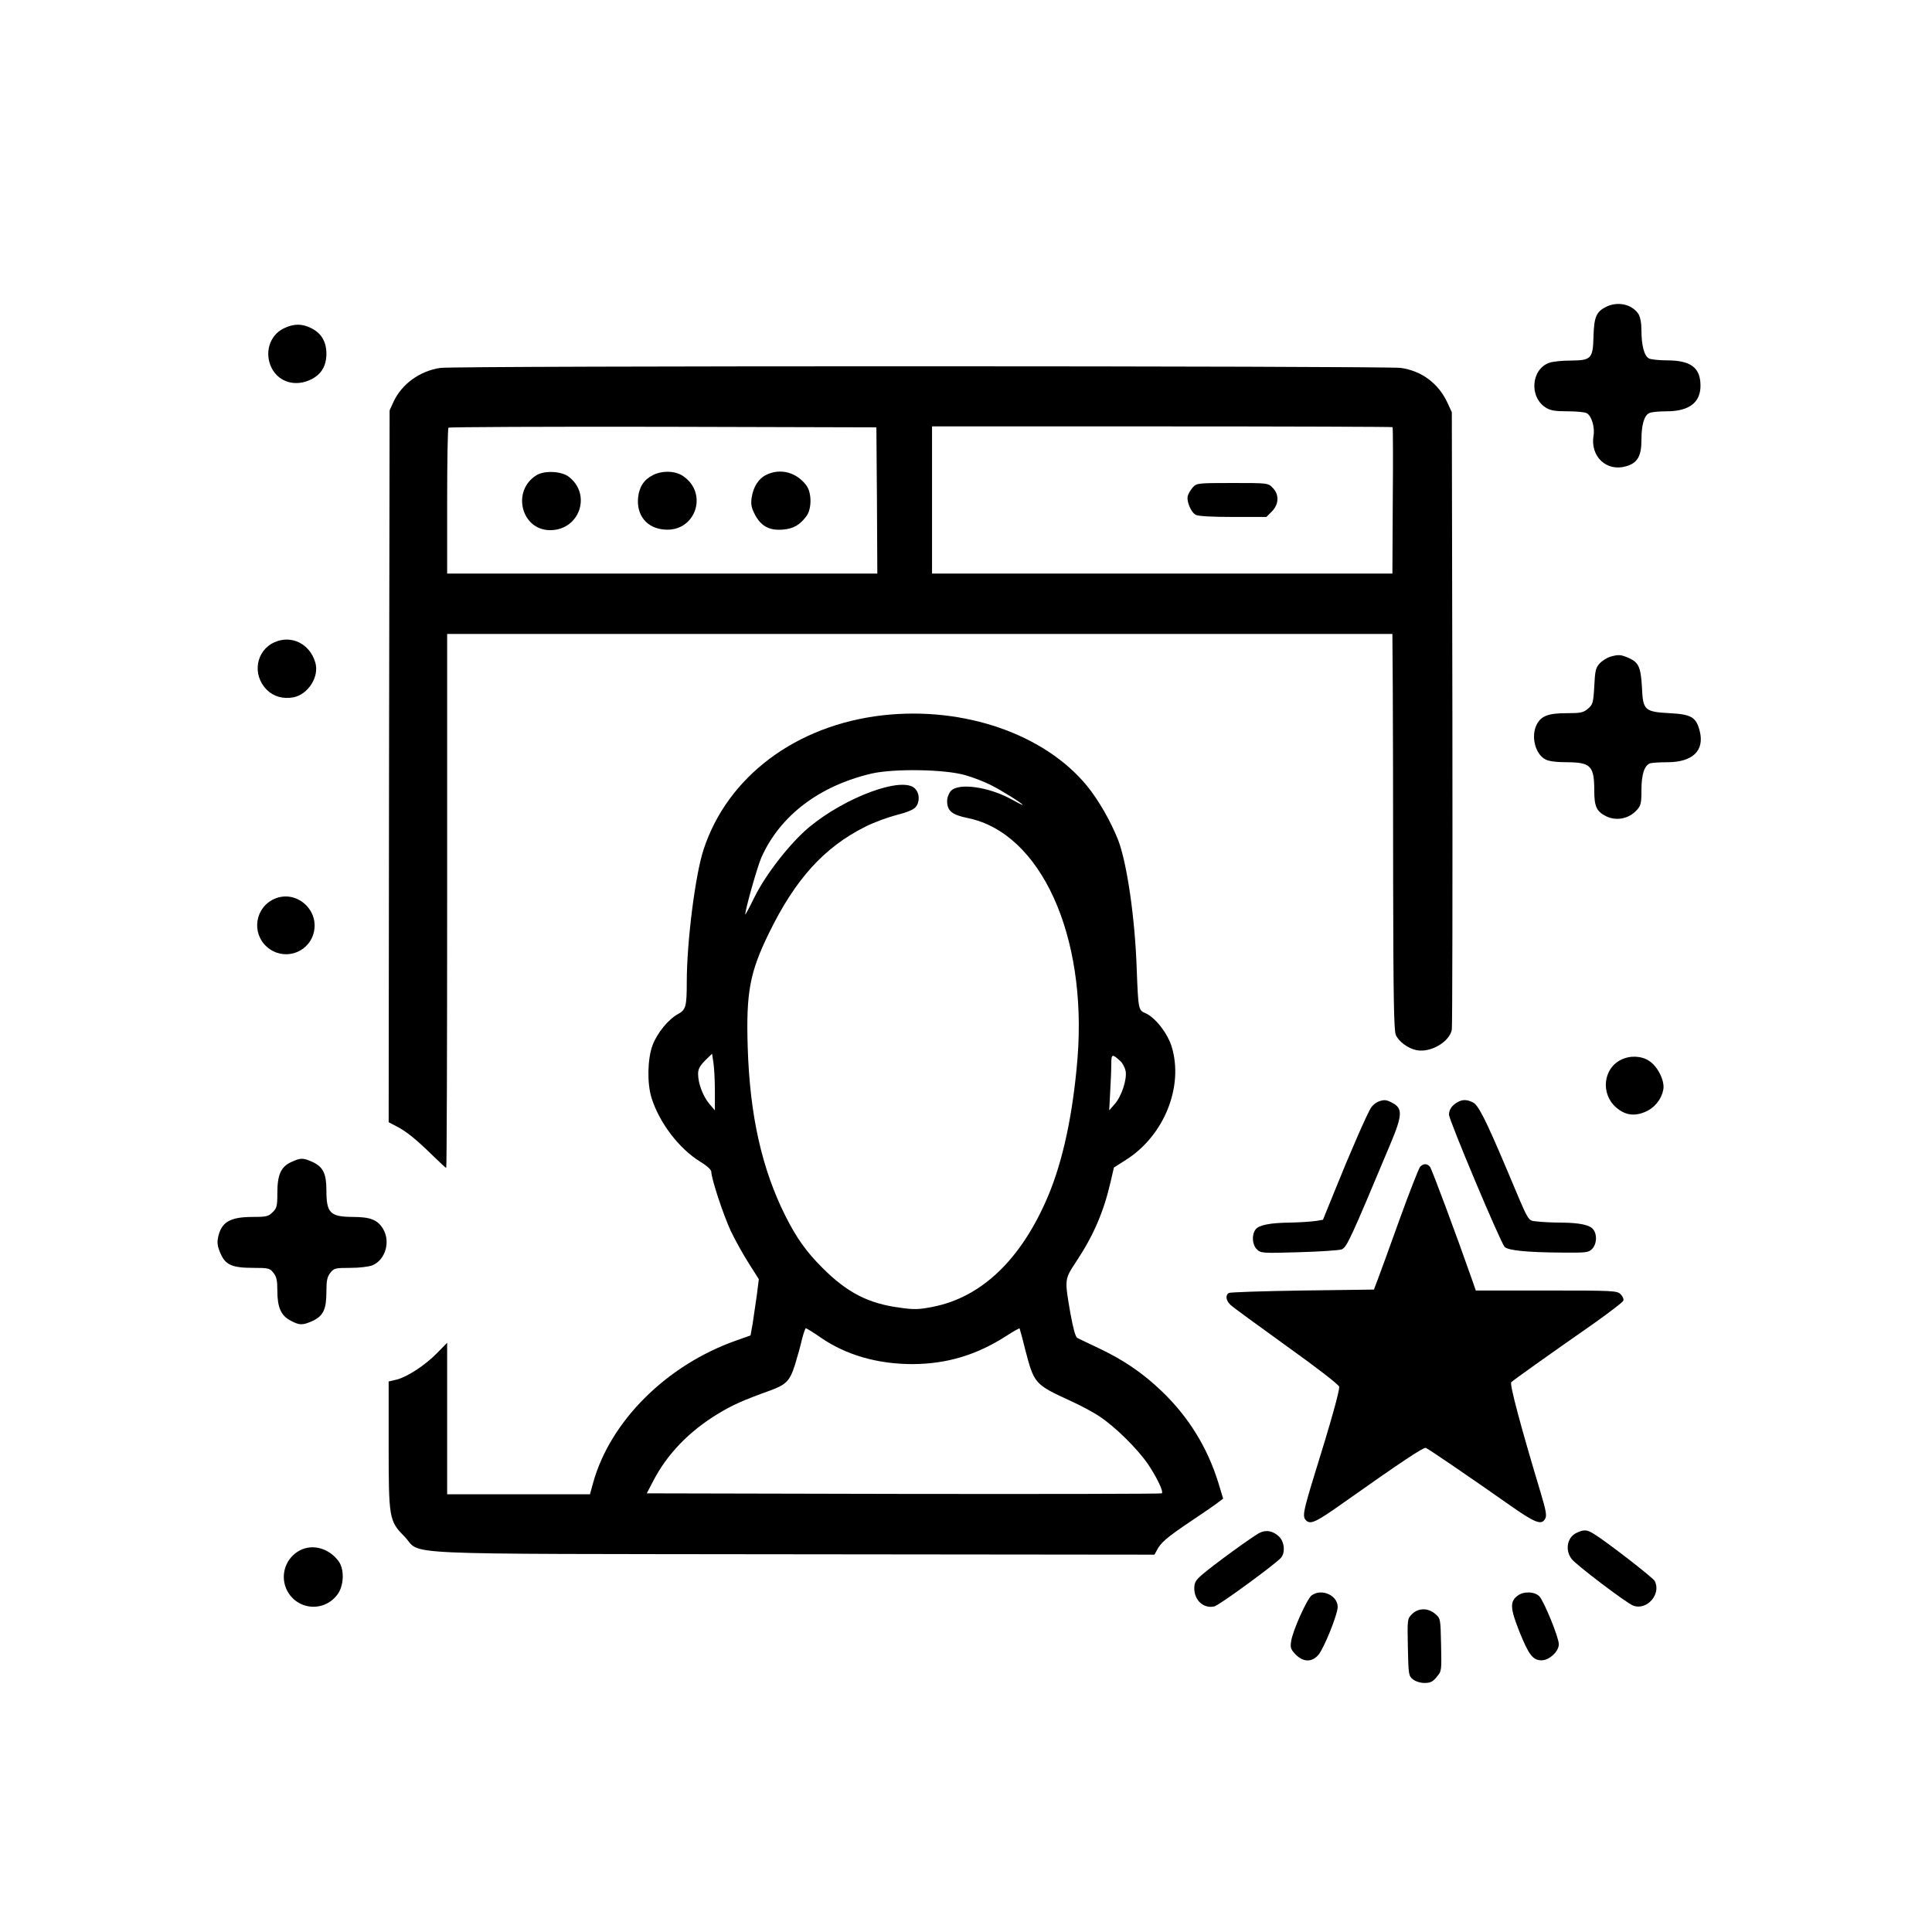 <?xml version="1.0" standalone="no"?>
<!DOCTYPE svg PUBLIC "-//W3C//DTD SVG 20010904//EN"
 "http://www.w3.org/TR/2001/REC-SVG-20010904/DTD/svg10.dtd">
<svg version="1.0" xmlns="http://www.w3.org/2000/svg"
 width="1024pt" height="1024pt" viewBox="0 0 1024 1024"
 preserveAspectRatio="xMidYMid meet">
<g transform="translate(0,1024) scale(0.1,-0.1)"
fill="#000000" stroke="none">
<path d="M8513 8614 c-52 -26 -64 -54 -67 -154 -3 -121 -11 -130 -120 -131
-45 0 -96 -5 -115 -12 -96 -34 -107 -183 -17 -238 24 -15 50 -19 114 -19 46 0
92 -4 102 -10 25 -13 44 -74 36 -119 -18 -112 70 -193 174 -162 59 17 80 54
80 139 0 79 14 128 40 142 10 6 52 10 92 10 122 0 182 47 181 138 -1 94 -52
132 -178 132 -42 0 -85 5 -95 10 -25 13 -40 69 -40 148 0 41 -6 71 -16 88 -35
52 -109 68 -171 38z"/>
<path d="M1503 8499 c-75 -37 -103 -131 -63 -210 39 -76 128 -101 211 -59 53
27 79 72 79 135 0 63 -26 108 -79 135 -51 26 -95 25 -148 -1z"/>
<path d="M2334 8290 c-109 -16 -204 -85 -248 -179 l-21 -46 -3 -1886 -2 -1887
42 -22 c52 -27 101 -66 191 -154 37 -36 69 -66 72 -66 3 0 5 637 5 1415 l0
1415 2505 0 2505 0 2 -282 c1 -156 2 -627 2 -1048 1 -590 4 -772 14 -795 15
-35 64 -72 110 -81 75 -15 175 44 187 109 3 18 4 761 3 1652 l-3 1620 -23 50
c-47 102 -136 169 -247 185 -82 11 -5010 12 -5091 0z m2314 -702 l2 -388
-1140 0 -1140 0 0 383 c0 211 3 387 7 390 3 4 515 6 1137 5 l1131 -3 3 -387z
m2733 388 c2 -2 3 -178 1 -390 l-2 -386 -1220 0 -1220 0 0 390 0 390 1218 0
c670 0 1221 -2 1223 -4z"/>
<path d="M2843 7721 c-133 -83 -80 -291 73 -291 157 0 222 192 96 285 -39 28
-128 32 -169 6z"/>
<path d="M3461 7722 c-48 -24 -73 -62 -79 -120 -9 -95 48 -163 142 -169 163
-12 232 193 96 284 -41 28 -110 30 -159 5z"/>
<path d="M4061 7723 c-41 -20 -68 -63 -77 -120 -5 -35 -2 -53 17 -90 32 -61
76 -86 147 -80 56 4 91 24 126 71 29 38 29 124 0 163 -52 70 -138 93 -213 56z"/>
<path d="M6323 7658 c-11 -13 -24 -33 -27 -45 -9 -28 16 -88 42 -102 13 -7 90
-11 197 -11 l177 0 29 29 c38 38 40 91 4 126 -24 25 -26 25 -213 25 -183 0
-189 -1 -209 -22z"/>
<path d="M1455 6836 c-99 -44 -120 -173 -41 -252 36 -36 86 -50 141 -40 78 15
139 110 116 185 -29 99 -126 147 -216 107z"/>
<path d="M8534 6759 c-16 -5 -41 -20 -55 -35 -21 -22 -25 -38 -29 -121 -5 -89
-8 -97 -33 -119 -25 -21 -38 -24 -113 -24 -97 0 -135 -14 -159 -60 -32 -62 -8
-157 46 -185 18 -10 59 -15 116 -15 125 -1 143 -20 143 -153 0 -80 12 -107 60
-132 55 -28 122 -16 165 31 22 24 25 36 25 106 0 82 15 130 45 142 9 3 51 6
92 6 134 0 198 61 172 165 -19 74 -44 89 -160 95 -131 7 -141 16 -146 132 -6
110 -17 136 -67 159 -45 20 -57 21 -102 8z"/>
<path d="M4680 6449 c-460 -52 -824 -324 -951 -712 -44 -134 -89 -489 -89
-703 0 -128 -5 -147 -47 -169 -51 -28 -109 -99 -134 -164 -27 -71 -30 -202 -6
-279 41 -132 145 -269 258 -339 35 -21 59 -43 59 -53 0 -37 64 -230 104 -316
24 -50 67 -127 96 -172 l52 -82 -11 -87 c-7 -49 -17 -116 -22 -150 l-11 -61
-76 -27 c-369 -130 -667 -427 -758 -753 l-17 -62 -379 0 -378 0 0 401 0 402
-52 -53 c-64 -66 -158 -127 -215 -142 l-43 -10 0 -332 c0 -393 2 -407 83 -489
99 -102 -118 -92 2064 -95 l1912 -2 12 22 c21 42 53 69 179 154 69 46 136 92
149 103 l24 18 -27 89 c-58 184 -156 343 -296 478 -103 99 -206 169 -340 232
-52 25 -102 48 -110 53 -10 5 -22 50 -37 132 -31 180 -31 178 31 272 92 139
145 262 182 421 l18 78 63 40 c203 128 308 389 243 601 -23 73 -88 155 -139
177 -37 15 -38 21 -46 230 -9 275 -52 567 -99 689 -40 100 -103 210 -164 285
-225 275 -653 423 -1082 375z m438 -318 c41 -12 101 -35 134 -52 59 -30 168
-98 168 -105 0 -2 -28 12 -62 31 -120 65 -277 87 -318 43 -11 -12 -20 -35 -20
-54 0 -52 26 -73 110 -90 386 -79 633 -621 581 -1274 -24 -293 -77 -543 -157
-732 -141 -332 -350 -533 -608 -584 -75 -15 -100 -16 -177 -5 -166 22 -278 79
-410 211 -85 85 -138 159 -196 275 -125 249 -189 534 -200 895 -9 290 11 397
113 605 139 285 292 454 510 563 45 23 119 50 165 62 53 13 90 28 102 42 23
28 22 73 -4 99 -66 66 -367 -45 -560 -205 -100 -83 -229 -248 -290 -371 -27
-55 -49 -96 -49 -92 0 27 64 253 85 301 98 222 307 381 585 446 119 27 389 23
498 -9z m-1329 -1671 l0 -105 -29 34 c-34 40 -60 109 -60 159 0 26 9 42 37 71
l37 36 7 -45 c4 -25 8 -92 8 -150z m2148 157 c13 -11 25 -35 29 -53 8 -45 -21
-134 -58 -176 l-29 -33 5 94 c3 52 6 118 6 148 0 58 4 59 47 20z m-1586 -1467
c134 -92 300 -140 486 -140 184 1 342 49 501 152 34 22 64 39 66 37 1 -2 15
-51 29 -109 48 -184 50 -187 239 -274 53 -24 123 -61 155 -83 84 -55 203 -173
258 -254 47 -70 83 -145 73 -154 -3 -3 -618 -4 -1367 -3 l-1363 3 35 67 c73
141 190 262 340 353 76 47 139 75 279 125 86 32 104 50 132 138 13 42 30 103
37 135 8 31 17 57 20 57 4 0 40 -22 80 -50z"/>
<path d="M1455 5476 c-103 -45 -124 -181 -40 -255 84 -74 214 -37 246 69 37
124 -89 237 -206 186z"/>
<path d="M8592 4623 c-95 -46 -109 -180 -27 -252 47 -41 95 -49 153 -25 51 21
88 66 98 120 8 45 -29 121 -75 151 -41 27 -101 30 -149 6z"/>
<path d="M7303 4400 c-12 -5 -29 -19 -37 -32 -20 -31 -114 -246 -191 -438
l-63 -155 -43 -7 c-24 -3 -82 -7 -129 -8 -109 -1 -167 -13 -185 -36 -22 -29
-18 -81 6 -105 21 -21 27 -22 223 -16 111 3 213 10 227 15 27 11 45 49 258
558 65 154 66 190 10 219 -32 17 -44 18 -76 5z"/>
<path d="M7725 4398 c-29 -16 -45 -39 -45 -66 0 -29 274 -680 295 -701 19 -19
122 -29 307 -30 129 -1 138 0 158 21 23 25 26 74 5 101 -18 25 -73 36 -171 37
-45 0 -102 3 -127 6 -52 7 -37 -18 -162 279 -111 262 -150 340 -180 353 -32
15 -54 15 -80 0z"/>
<path d="M1544 4081 c-55 -25 -74 -67 -74 -165 0 -68 -3 -80 -25 -101 -22 -22
-32 -25 -105 -25 -123 0 -169 -28 -185 -113 -5 -25 -1 -48 14 -81 26 -61 62
-76 175 -76 79 0 86 -2 105 -26 17 -21 21 -41 21 -96 0 -88 20 -132 71 -158
47 -25 63 -25 116 -1 56 26 73 61 73 154 0 60 4 79 21 101 19 24 26 26 105 26
51 0 98 6 119 14 68 29 96 126 55 193 -29 48 -67 63 -162 63 -118 1 -138 21
-138 140 0 89 -17 125 -73 151 -52 23 -62 23 -113 0z"/>
<path d="M7527 4056 c-7 -8 -57 -135 -110 -282 -53 -148 -105 -291 -116 -319
l-19 -50 -378 -5 c-209 -3 -385 -9 -391 -13 -20 -13 -15 -41 10 -64 12 -12
146 -109 297 -218 162 -116 276 -204 278 -215 3 -19 -45 -191 -133 -473 -57
-186 -63 -215 -43 -235 24 -24 53 -10 197 92 308 218 426 296 438 292 15 -6
229 -152 437 -298 143 -101 177 -114 196 -77 9 16 4 44 -24 137 -103 342 -166
576 -156 586 11 11 182 133 437 311 83 59 154 113 157 121 3 8 -3 23 -14 34
-19 19 -35 20 -394 20 l-374 0 -20 58 c-85 242 -213 586 -223 598 -15 18 -34
18 -52 0z"/>
<path d="M6679 2117 c-32 -14 -257 -178 -311 -226 -31 -27 -38 -40 -38 -70 0
-64 51 -109 107 -95 27 7 326 226 353 258 23 28 18 83 -10 111 -31 30 -67 38
-101 22z"/>
<path d="M8353 2114 c-47 -24 -59 -92 -22 -138 25 -32 290 -233 325 -246 73
-28 151 62 114 131 -10 18 -255 208 -322 249 -39 24 -53 24 -95 4z"/>
<path d="M1590 2023 c-73 -38 -105 -125 -74 -201 48 -114 197 -133 272 -34 35
46 39 135 6 178 -51 68 -136 92 -204 57z"/>
<path d="M6953 1785 c-25 -17 -103 -191 -110 -246 -5 -33 -1 -42 25 -69 40
-40 85 -41 119 -2 29 32 103 215 103 255 0 61 -84 99 -137 62z"/>
<path d="M8043 1782 c-41 -31 -39 -67 11 -192 49 -122 71 -150 117 -150 41 0
92 48 91 86 -1 38 -78 226 -103 253 -25 26 -85 28 -116 3z"/>
<path d="M7484 1685 c-25 -25 -25 -26 -22 -176 3 -145 4 -152 27 -170 14 -11
39 -19 61 -19 31 0 44 6 65 32 26 31 26 32 23 171 -3 138 -3 139 -31 163 -38
33 -90 32 -123 -1z"/>
</g>
</svg>

